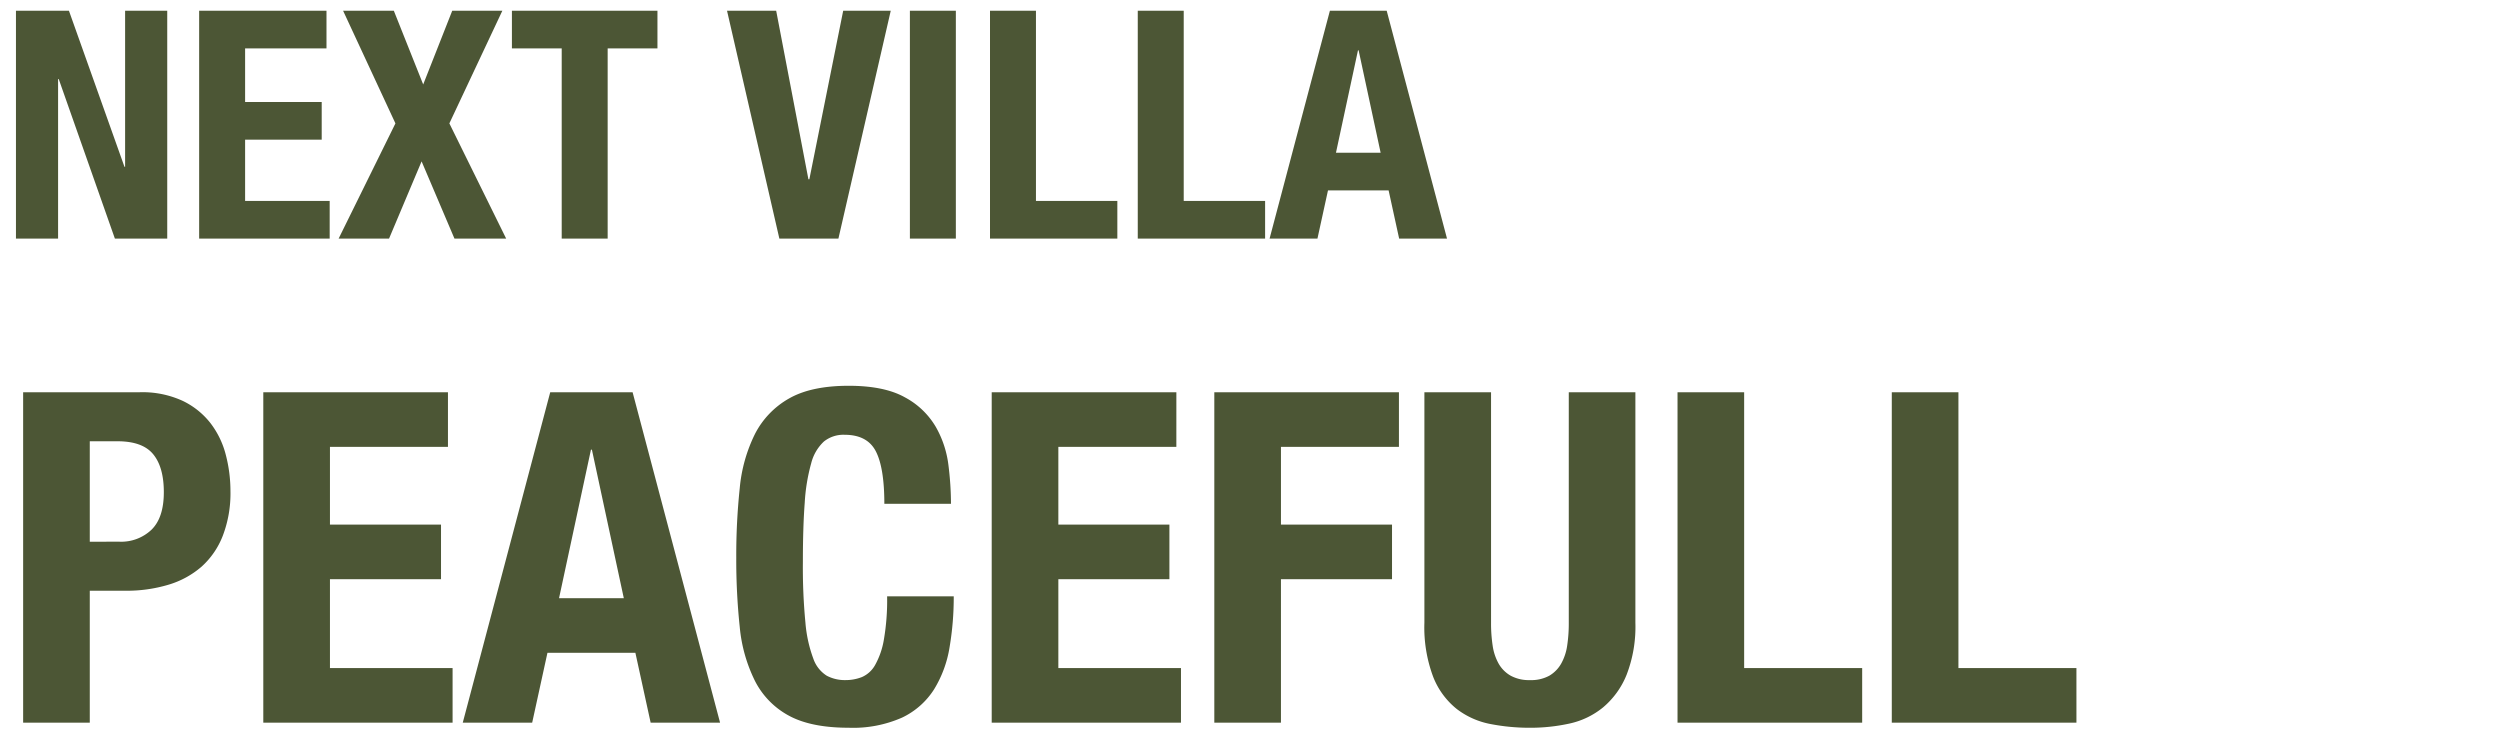 <svg xmlns="http://www.w3.org/2000/svg" xmlns:xlink="http://www.w3.org/1999/xlink" width="470" height="141" viewBox="0 0 470 141">
  <defs>
    <clipPath id="clip-path">
      <rect id="長方形_4775" data-name="長方形 4775" width="470" height="141" transform="translate(240 5762)" fill="#fff" stroke="#707070" stroke-width="1"/>
    </clipPath>
  </defs>
  <g id="common-img02" transform="translate(-240 -5762)" clip-path="url(#clip-path)">
    <g id="common-img02-2" data-name="common-img02" transform="translate(1 4136.859)">
      <path id="パス_32282" data-name="パス 32282" d="M16.878-34.017V-52.9H22.1q4.7,0,6.7,2.436t2,7.134q0,4.785-2.306,7.047a8.263,8.263,0,0,1-6.046,2.262ZM4.35-62.118V0H16.878V-24.8h6.7a27.279,27.279,0,0,0,8.091-1.131,16.76,16.76,0,0,0,6.221-3.393,15.154,15.154,0,0,0,4-5.829A22.284,22.284,0,0,0,43.326-43.5a27.056,27.056,0,0,0-.87-6.829,16.494,16.494,0,0,0-2.871-5.96,14.683,14.683,0,0,0-5.264-4.22,18.088,18.088,0,0,0-8.048-1.609Zm79.866,0H49.5V0H85.086V-10.266H62.031v-16.7h20.88V-37.236H62.031V-51.852H84.216ZM117.276-23.4l-6-27.927H111.1l-6,27.927Zm1.653-38.715L135.372,0h-13.05l-2.871-13.137h-16.53L100.05,0H87l16.443-62.118Zm47.328,20.967h12.528a59.4,59.4,0,0,0-.479-7.264,19.14,19.14,0,0,0-2.392-7.221,14.79,14.79,0,0,0-5.786-5.524q-3.872-2.175-10.57-2.175-7.047,0-11.223,2.392a16.07,16.07,0,0,0-6.395,6.655,28.822,28.822,0,0,0-2.871,10.222,119.974,119.974,0,0,0-.652,13.007,119.652,119.652,0,0,0,.652,13.05A28.753,28.753,0,0,0,141.94-7.83,15.262,15.262,0,0,0,148.335-1.3Q152.511.957,159.558.957A22.73,22.73,0,0,0,169.606-.957a14.477,14.477,0,0,0,6-5.307,21.667,21.667,0,0,0,2.914-7.917,56.087,56.087,0,0,0,.783-9.57H166.779a43.653,43.653,0,0,1-.609,8.134,14.715,14.715,0,0,1-1.653,4.785,5.236,5.236,0,0,1-2.48,2.262A8.35,8.35,0,0,1,158.949-8a7.27,7.27,0,0,1-3.523-.826A6.175,6.175,0,0,1,152.9-12.05a25.321,25.321,0,0,1-1.479-6.742,108.609,108.609,0,0,1-.479-11.4q0-6.612.348-11.179a34.886,34.886,0,0,1,1.218-7.4,8.365,8.365,0,0,1,2.393-4.089,5.865,5.865,0,0,1,3.872-1.261q4.263,0,5.872,3.089T166.257-41.151Zm54.9-20.967H186.441V0h35.583V-10.266H198.969v-16.7h20.88V-37.236h-20.88V-51.852h22.185Zm7.134,0V0h12.528V-26.97H261.7V-37.236h-20.88V-51.852H263V-62.118Zm52.026,0H267.786v43.326a26.471,26.471,0,0,0,1.653,10.179,14.507,14.507,0,0,0,4.437,6.046A15.029,15.029,0,0,0,280.227.261a38.535,38.535,0,0,0,7.4.7,34.4,34.4,0,0,0,7.395-.783,15.042,15.042,0,0,0,6.351-3.045A15.613,15.613,0,0,0,305.8-9a25.06,25.06,0,0,0,1.653-9.787V-62.118H294.93v43.326a28.115,28.115,0,0,1-.3,4.306,9.749,9.749,0,0,1-1.131,3.393,6.15,6.15,0,0,1-2.219,2.262A7.1,7.1,0,0,1,287.622-8a7.152,7.152,0,0,1-3.611-.826,6.049,6.049,0,0,1-2.262-2.262,9.749,9.749,0,0,1-1.131-3.393,28.115,28.115,0,0,1-.3-4.306ZM315.375,0h34.713V-10.266H327.9V-62.118H315.375Zm40.281,0h34.713V-10.266H368.184V-62.118H355.656Z" transform="translate(239 1761)" fill="#4c5635"/>
      <path id="パス_32283" data-name="パス 32283" d="M12.96-42.84H3V0h7.92V-30h.12L21.6,0h9.84V-42.84H23.52V-13.5H23.4Zm48.42,0H37.44V0H61.98V-7.08H46.08V-18.6h14.4v-7.08H46.08V-35.76h15.3Zm3.12,0,9.84,21.18L63.66,0h9.48l6.12-14.52L85.44,0h9.72L84.48-21.66l9.96-21.18H85.02L79.56-28.98,74.04-42.84Zm59.1,0H96.24v7.08h9.36V0h8.64V-35.76h9.36Zm22.32,0h-9.24L146.52,0h11.1l9.84-42.84h-8.94l-6.36,31.68h-.18ZM171.06,0h8.64V-42.84h-8.64Zm15.06,0h23.94V-7.08h-15.3V-42.84h-8.64ZM213.9,0h23.94V-7.08h-15.3V-42.84H213.9Zm45.66-16.14L255.42-35.4h-.12l-4.14,19.26Zm1.14-26.7L272.04,0h-9l-1.98-9.06h-11.4L247.68,0h-9l11.34-42.84Z" transform="translate(239 1670)" fill="#4c5635"/>
    </g>
  </g>
</svg>
